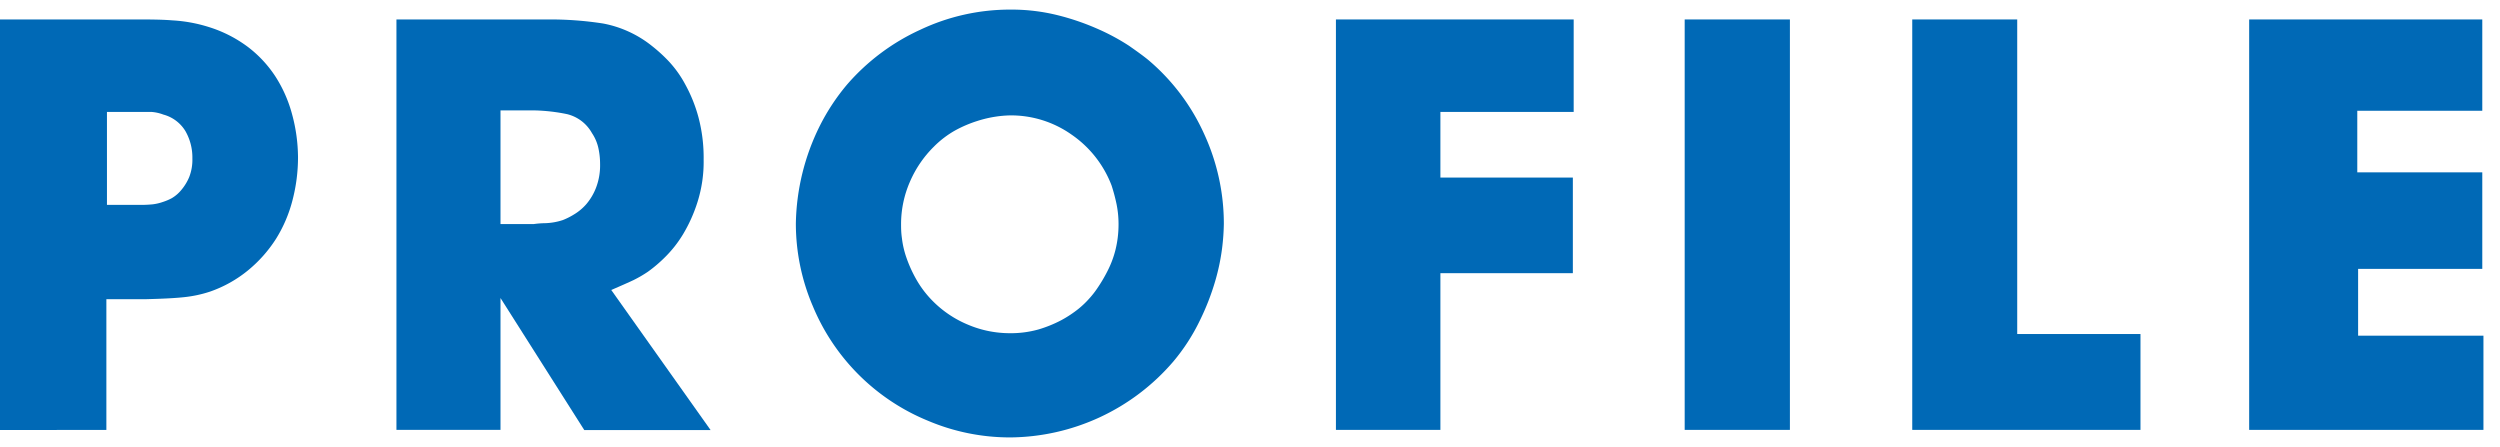 <svg xmlns="http://www.w3.org/2000/svg" viewBox="0 0 302 54"><defs><style>.cls-1{fill:#0069b6;}.cls-2{fill:none;}</style></defs><g id="レイヤー_2" data-name="レイヤー 2"><g id="テキスト"><path class="cls-1" d="M16.43,2.35c1.5,0,3,0,4.39.11a17.94,17.94,0,0,1,4.39.8,15.6,15.6,0,0,1,4.71,2.39,14.28,14.28,0,0,1,3.37,3.62,16.13,16.13,0,0,1,2,4.56A20.17,20.17,0,0,1,36,19a20.48,20.48,0,0,1-.67,5.2,16.57,16.57,0,0,1-2,4.67,16.18,16.18,0,0,1-3.37,3.79,15,15,0,0,1-4.6,2.57,14.79,14.79,0,0,1-3.05.66c-1.06.12-2.59.2-4.6.25H12.85v15.8H0V2.35Zm-3.51,22.4h3.79a15,15,0,0,0,1.76-.07,5.81,5.81,0,0,0,1.19-.28,6.28,6.28,0,0,0,1.09-.46,4.3,4.3,0,0,0,1.16-1,6,6,0,0,0,.95-1.56,5.77,5.77,0,0,0,.38-2.26,6.41,6.41,0,0,0-.84-3.28,4.46,4.46,0,0,0-2.67-2,5.08,5.08,0,0,0-1.44-.32q-.66,0-1.44,0H12.92Z"/><path class="cls-1" d="M66.29,2.35a41.46,41.46,0,0,1,6.57.49,13.4,13.4,0,0,1,5.93,2.74,18.43,18.43,0,0,1,2,1.83,13.23,13.23,0,0,1,2,2.81,17.79,17.79,0,0,1,1.58,3.93A19.06,19.06,0,0,1,85,19.28a16.14,16.14,0,0,1-.74,5.12,18.09,18.09,0,0,1-1.75,3.9,14.14,14.14,0,0,1-2.18,2.77,16.54,16.54,0,0,1-2.07,1.76,14.84,14.84,0,0,1-1.72,1q-.89.42-2.7,1.2l12,16.92H70.58L60.46,36V51.93H47.89V2.35ZM60.46,27.07h4a10.87,10.87,0,0,1,1.4-.11A7.45,7.45,0,0,0,68,26.58a8.25,8.25,0,0,0,1.33-.67,6.16,6.16,0,0,0,1.48-1.23,6.86,6.86,0,0,0,1.19-2,7.54,7.54,0,0,0,.49-2.88,8.85,8.85,0,0,0-.21-1.93,5.26,5.26,0,0,0-.77-1.79,4.71,4.71,0,0,0-3-2.29,21.73,21.73,0,0,0-3.82-.45H60.46Z"/><path class="cls-1" d="M98.14,36.87a25.38,25.38,0,0,1-2-9.87,27.4,27.4,0,0,1,2.91-11.83,25.47,25.47,0,0,1,3.27-4.95,26,26,0,0,1,8.88-6.64A25.32,25.32,0,0,1,122,1.16a23.13,23.13,0,0,1,5.86.7,29.82,29.82,0,0,1,4.85,1.68,25.88,25.88,0,0,1,3.69,2c1,.7,1.82,1.29,2.38,1.76a25.34,25.34,0,0,1,6.68,8.88,25.9,25.9,0,0,1,2.38,10.85,27.05,27.05,0,0,1-.21,2.95,25.62,25.62,0,0,1-.84,4,29.72,29.72,0,0,1-1.83,4.7,23.65,23.65,0,0,1-3.23,5A26.21,26.21,0,0,1,122,52.84a25.38,25.38,0,0,1-9.87-2,25.55,25.55,0,0,1-14-14ZM117,39.25a12.91,12.91,0,0,0,5,1,12.3,12.3,0,0,0,3.44-.45,15.06,15.06,0,0,0,2.78-1.13,13.76,13.76,0,0,0,2.07-1.37,10.84,10.84,0,0,0,1.26-1.2,10.63,10.63,0,0,0,1-1.27,17.94,17.94,0,0,0,1.19-2,12,12,0,0,0,1-2.61,12.79,12.79,0,0,0,.38-3.16,12.21,12.21,0,0,0-.24-2.4,21.59,21.59,0,0,0-.6-2.25,13.12,13.12,0,0,0-4.85-6.16A12.68,12.68,0,0,0,122,13.94a13.32,13.32,0,0,0-1.65.14,14.09,14.09,0,0,0-2.28.53,14.88,14.88,0,0,0-2.64,1.12,11.73,11.73,0,0,0-2.63,2A13.42,13.42,0,0,0,109.9,22a12.79,12.79,0,0,0-1.05,5.07c0,.42,0,1,.1,1.69a11,11,0,0,0,.53,2.32,15.81,15.81,0,0,0,1.19,2.64,12.33,12.33,0,0,0,2,2.64A13,13,0,0,0,117,39.25Z"/><path class="cls-1" d="M190.1,13.52H174v7.93H190V33H174V51.93H161.38V2.35H190.1Z"/><path class="cls-1" d="M216.22,2.35V51.93H203.51V2.35Z"/><path class="cls-1" d="M243.68,2.35v38h14.89V51.93H231V2.35Z"/><path class="cls-1" d="M299.86,13.38h-15.1v7.44h15.1V32.48h-15v8.07H300V51.93H271.7V2.35h28.16Z"/><rect class="cls-2" width="302" height="54"/></g></g></svg>